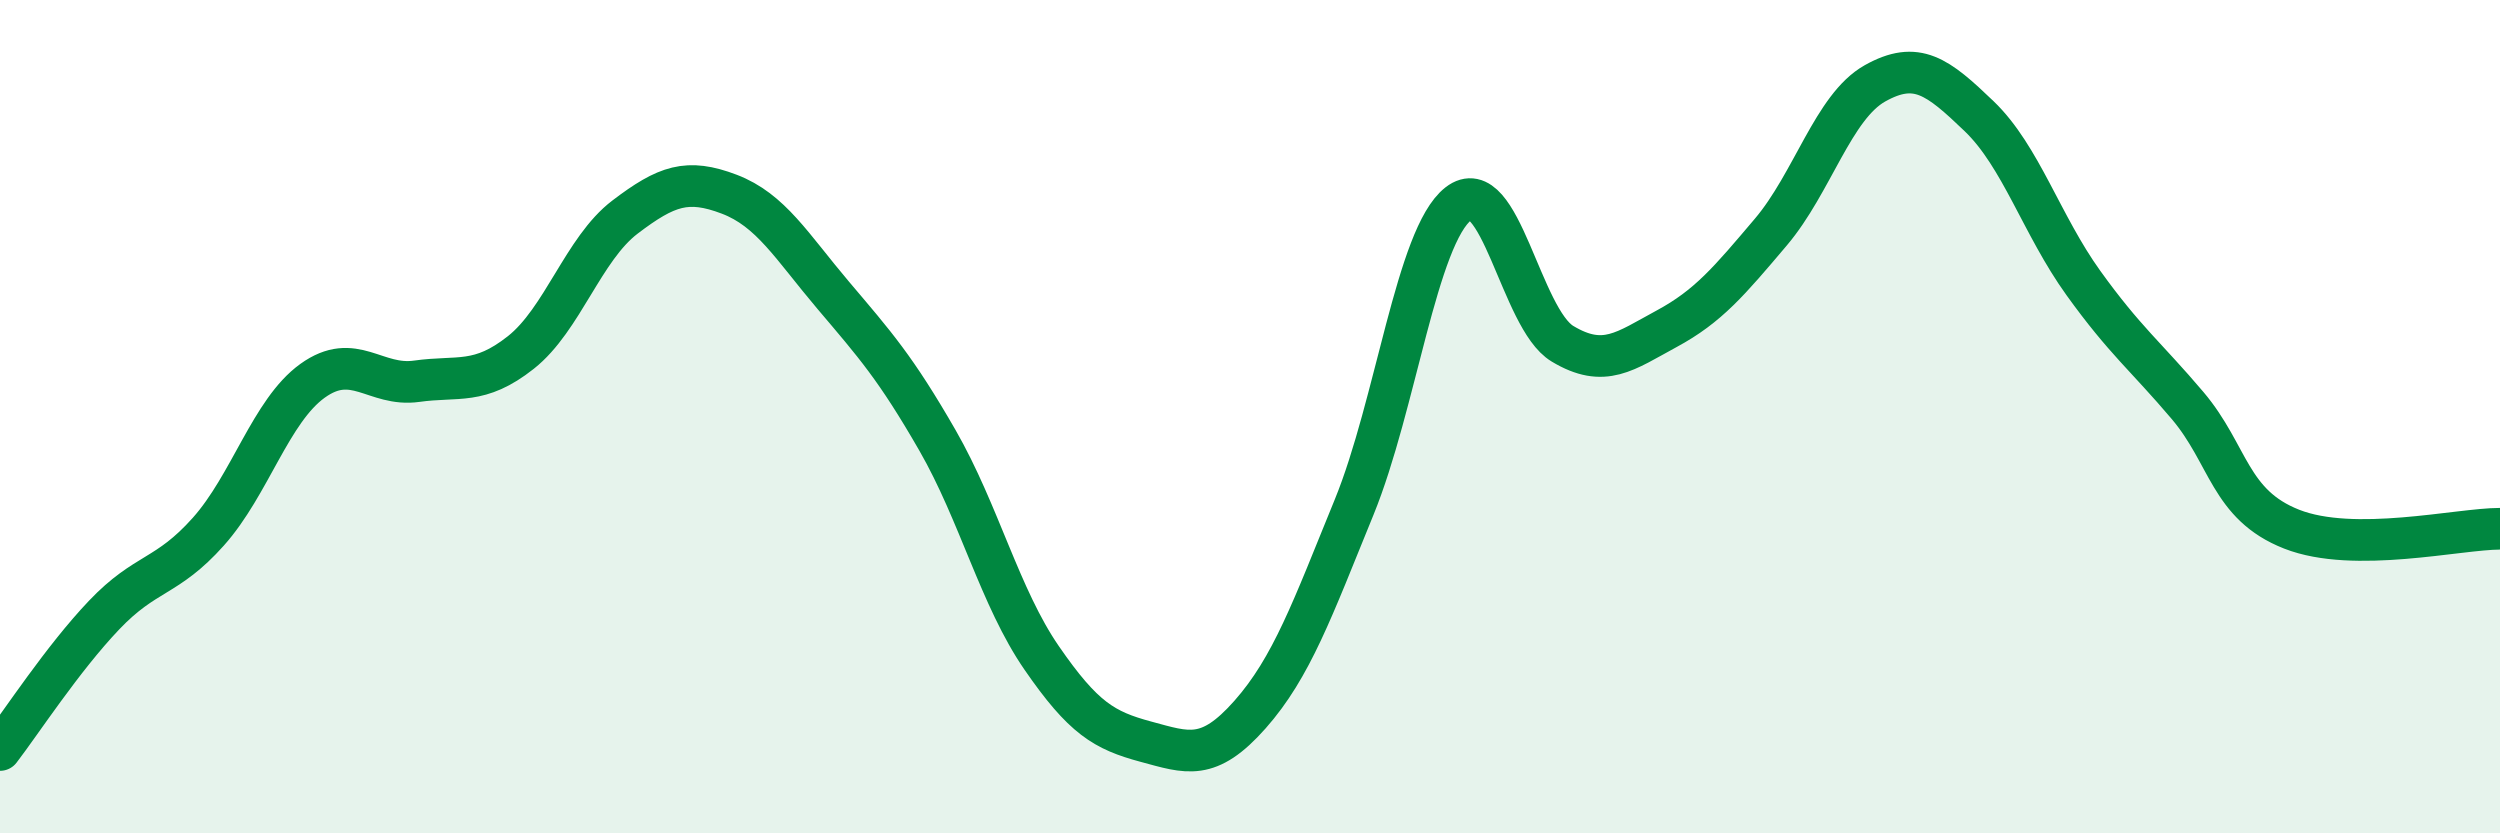 
    <svg width="60" height="20" viewBox="0 0 60 20" xmlns="http://www.w3.org/2000/svg">
      <path
        d="M 0,18 C 0.5,17.35 1.5,15.81 2.5,14.76 C 3.5,13.71 4,13.88 5,12.76 C 6,11.64 6.5,9.86 7.5,9.14 C 8.5,8.42 9,9.29 10,9.15 C 11,9.01 11.5,9.25 12.5,8.46 C 13.5,7.67 14,5.97 15,5.21 C 16,4.45 16.5,4.28 17.5,4.66 C 18.5,5.04 19,5.91 20,7.09 C 21,8.27 21.5,8.83 22.5,10.57 C 23.5,12.31 24,14.34 25,15.79 C 26,17.24 26.5,17.53 27.5,17.8 C 28.5,18.07 29,18.28 30,17.15 C 31,16.02 31.5,14.62 32.5,12.17 C 33.5,9.72 34,5.67 35,4.89 C 36,4.11 36.5,7.65 37.5,8.25 C 38.5,8.85 39,8.43 40,7.89 C 41,7.35 41.5,6.75 42.5,5.57 C 43.5,4.39 44,2.56 45,2 C 46,1.44 46.5,1.83 47.5,2.79 C 48.5,3.75 49,5.4 50,6.79 C 51,8.18 51.5,8.55 52.5,9.73 C 53.5,10.91 53.5,12.11 55,12.7 C 56.5,13.29 59,12.69 60,12.69L60 20L0 20Z"
        fill="#008740"
        opacity="0.1"
        stroke-linecap="round"
        stroke-linejoin="round"
      />
      <path
        d="M 0,18 C 0.5,17.35 1.5,15.81 2.5,14.76 C 3.5,13.71 4,13.88 5,12.76 C 6,11.64 6.5,9.86 7.5,9.14 C 8.5,8.42 9,9.29 10,9.15 C 11,9.01 11.5,9.25 12.5,8.46 C 13.5,7.67 14,5.97 15,5.21 C 16,4.45 16.5,4.28 17.5,4.66 C 18.5,5.04 19,5.91 20,7.09 C 21,8.27 21.5,8.83 22.5,10.57 C 23.5,12.31 24,14.34 25,15.79 C 26,17.24 26.5,17.53 27.5,17.8 C 28.5,18.07 29,18.28 30,17.15 C 31,16.02 31.5,14.62 32.5,12.17 C 33.5,9.72 34,5.67 35,4.89 C 36,4.11 36.5,7.65 37.5,8.25 C 38.5,8.85 39,8.43 40,7.89 C 41,7.35 41.5,6.75 42.5,5.57 C 43.5,4.39 44,2.56 45,2 C 46,1.44 46.5,1.83 47.5,2.79 C 48.5,3.75 49,5.4 50,6.79 C 51,8.18 51.5,8.55 52.5,9.73 C 53.5,10.91 53.5,12.11 55,12.7 C 56.5,13.29 59,12.69 60,12.69"
        stroke="#008740"
        stroke-width="1"
        fill="none"
        stroke-linecap="round"
        stroke-linejoin="round"
      />
    </svg>
  